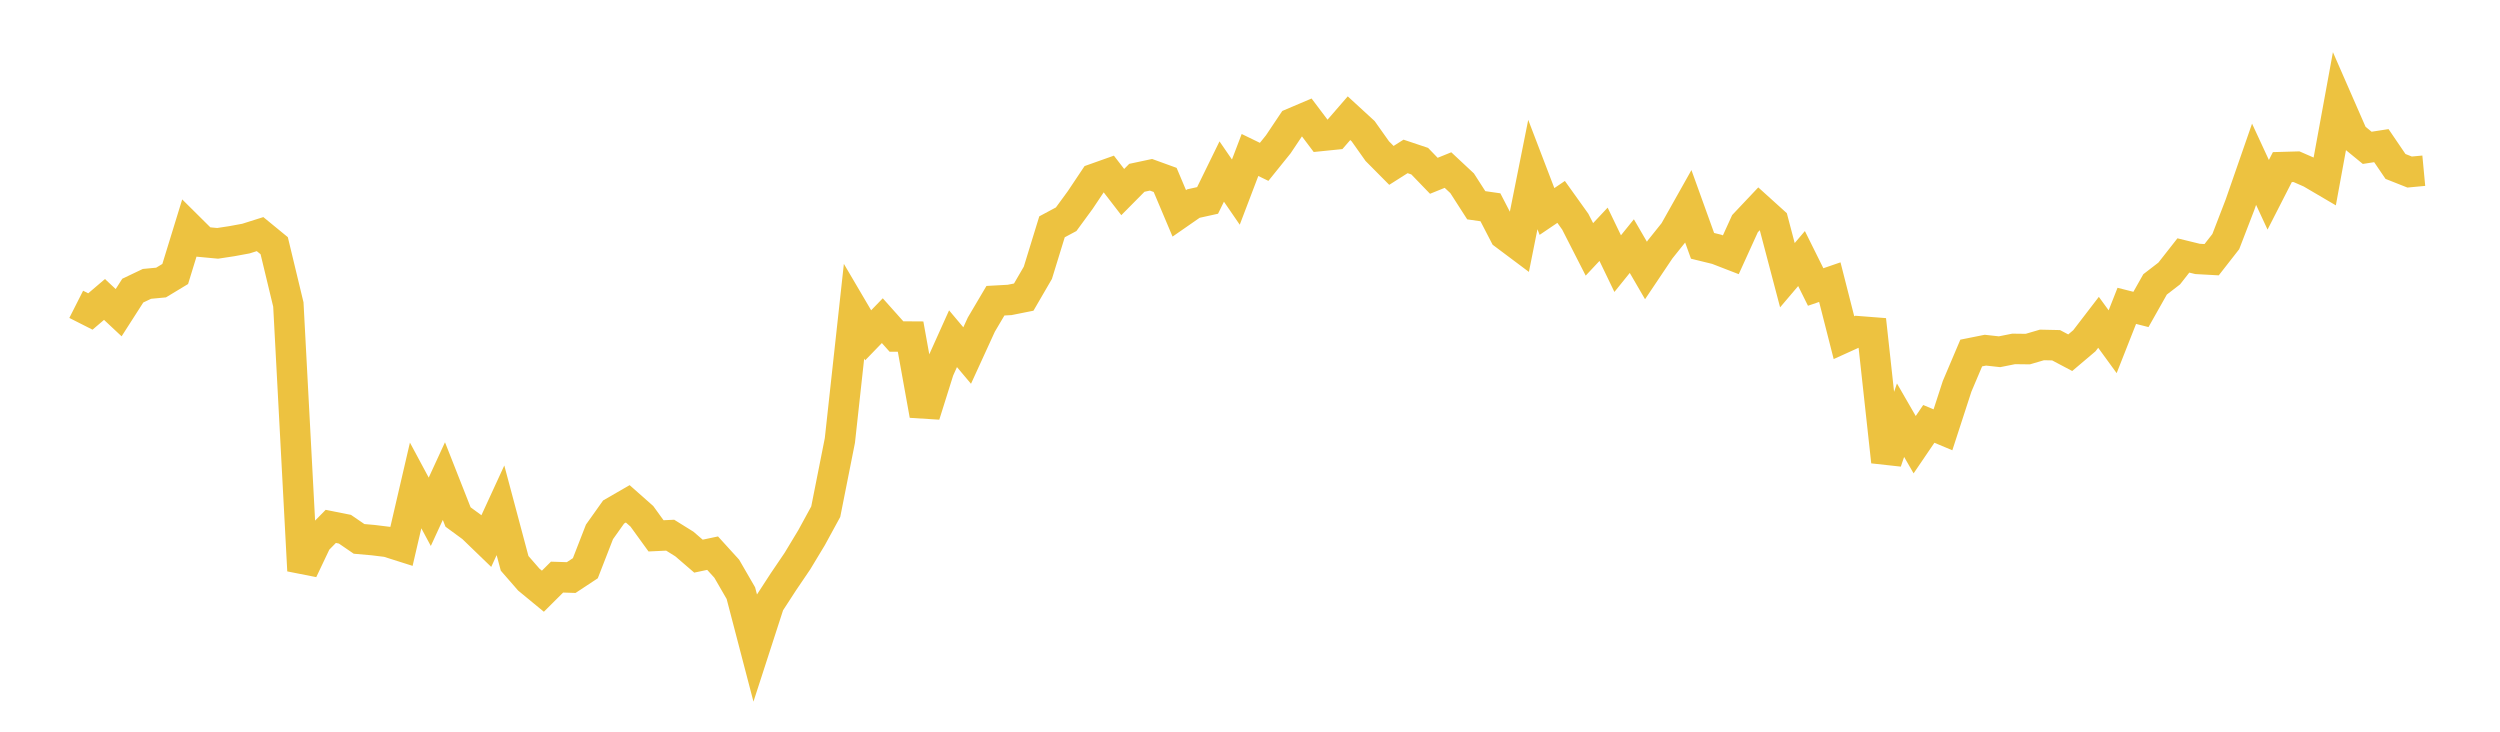 <svg width="164" height="48" xmlns="http://www.w3.org/2000/svg" xmlns:xlink="http://www.w3.org/1999/xlink"><path fill="none" stroke="rgb(237,194,64)" stroke-width="2" d="M5,19.964L5.928,20.434L6.855,19.644L7.783,20.512L8.711,19.064L9.639,18.622L10.566,18.534L11.494,17.973L12.422,14.956L13.349,15.876L14.277,15.963L15.205,15.822L16.133,15.651L17.06,15.358L17.988,16.119L18.916,19.976L19.843,37.431L20.771,35.476L21.699,34.531L22.627,34.716L23.554,35.351L24.482,35.433L25.41,35.547L26.337,35.841L27.265,31.845L28.193,33.573L29.12,31.559L30.048,33.915L30.976,34.595L31.904,35.491L32.831,33.475L33.759,36.954L34.687,38.02L35.614,38.783L36.542,37.858L37.47,37.888L38.398,37.276L39.325,34.893L40.253,33.587L41.181,33.051L42.108,33.871L43.036,35.152L43.964,35.108L44.892,35.685L45.819,36.483L46.747,36.287L47.675,37.308L48.602,38.911L49.53,42.465L50.458,39.602L51.386,38.173L52.313,36.806L53.241,35.267L54.169,33.566L55.096,28.896L56.024,20.416L56.952,21.995L57.88,21.036L58.807,22.075L59.735,22.081L60.663,27.232L61.59,24.282L62.518,22.22L63.446,23.323L64.373,21.298L65.301,19.727L66.229,19.676L67.157,19.49L68.084,17.895L69.012,14.879L69.94,14.382L70.867,13.115L71.795,11.726L72.723,11.396L73.651,12.6L74.578,11.664L75.506,11.466L76.434,11.803L77.361,13.997L78.289,13.353L79.217,13.148L80.145,11.252L81.072,12.602L82,10.167L82.928,10.618L83.855,9.468L84.783,8.083L85.711,7.688L86.639,8.919L87.566,8.825L88.494,7.754L89.422,8.606L90.349,9.914L91.277,10.85L92.205,10.261L93.133,10.572L94.06,11.532L94.988,11.156L95.916,12.023L96.843,13.465L97.771,13.598L98.699,15.391L99.627,16.086L100.554,11.45L101.482,13.873L102.41,13.245L103.337,14.541L104.265,16.359L105.193,15.369L106.12,17.294L107.048,16.144L107.976,17.743L108.904,16.36L109.831,15.202L110.759,13.552L111.687,16.127L112.614,16.354L113.542,16.713L114.47,14.674L115.398,13.691L116.325,14.528L117.253,18.053L118.181,16.961L119.108,18.827L120.036,18.508L120.964,22.151L121.892,21.73L122.819,21.802L123.747,30.288L124.675,27.564L125.602,29.172L126.53,27.807L127.458,28.196L128.386,25.342L129.313,23.158L130.241,22.972L131.169,23.074L132.096,22.889L133.024,22.9L133.952,22.628L134.88,22.648L135.807,23.138L136.735,22.353L137.663,21.144L138.59,22.418L139.518,20.064L140.446,20.299L141.373,18.656L142.301,17.941L143.229,16.758L144.157,16.985L145.084,17.036L146.012,15.848L146.94,13.442L147.867,10.775L148.795,12.778L149.723,10.962L150.651,10.936L151.578,11.341L152.506,11.886L153.434,6.819L154.361,8.938L155.289,9.698L156.217,9.554L157.145,10.919L158.072,11.286L159,11.199"></path></svg>